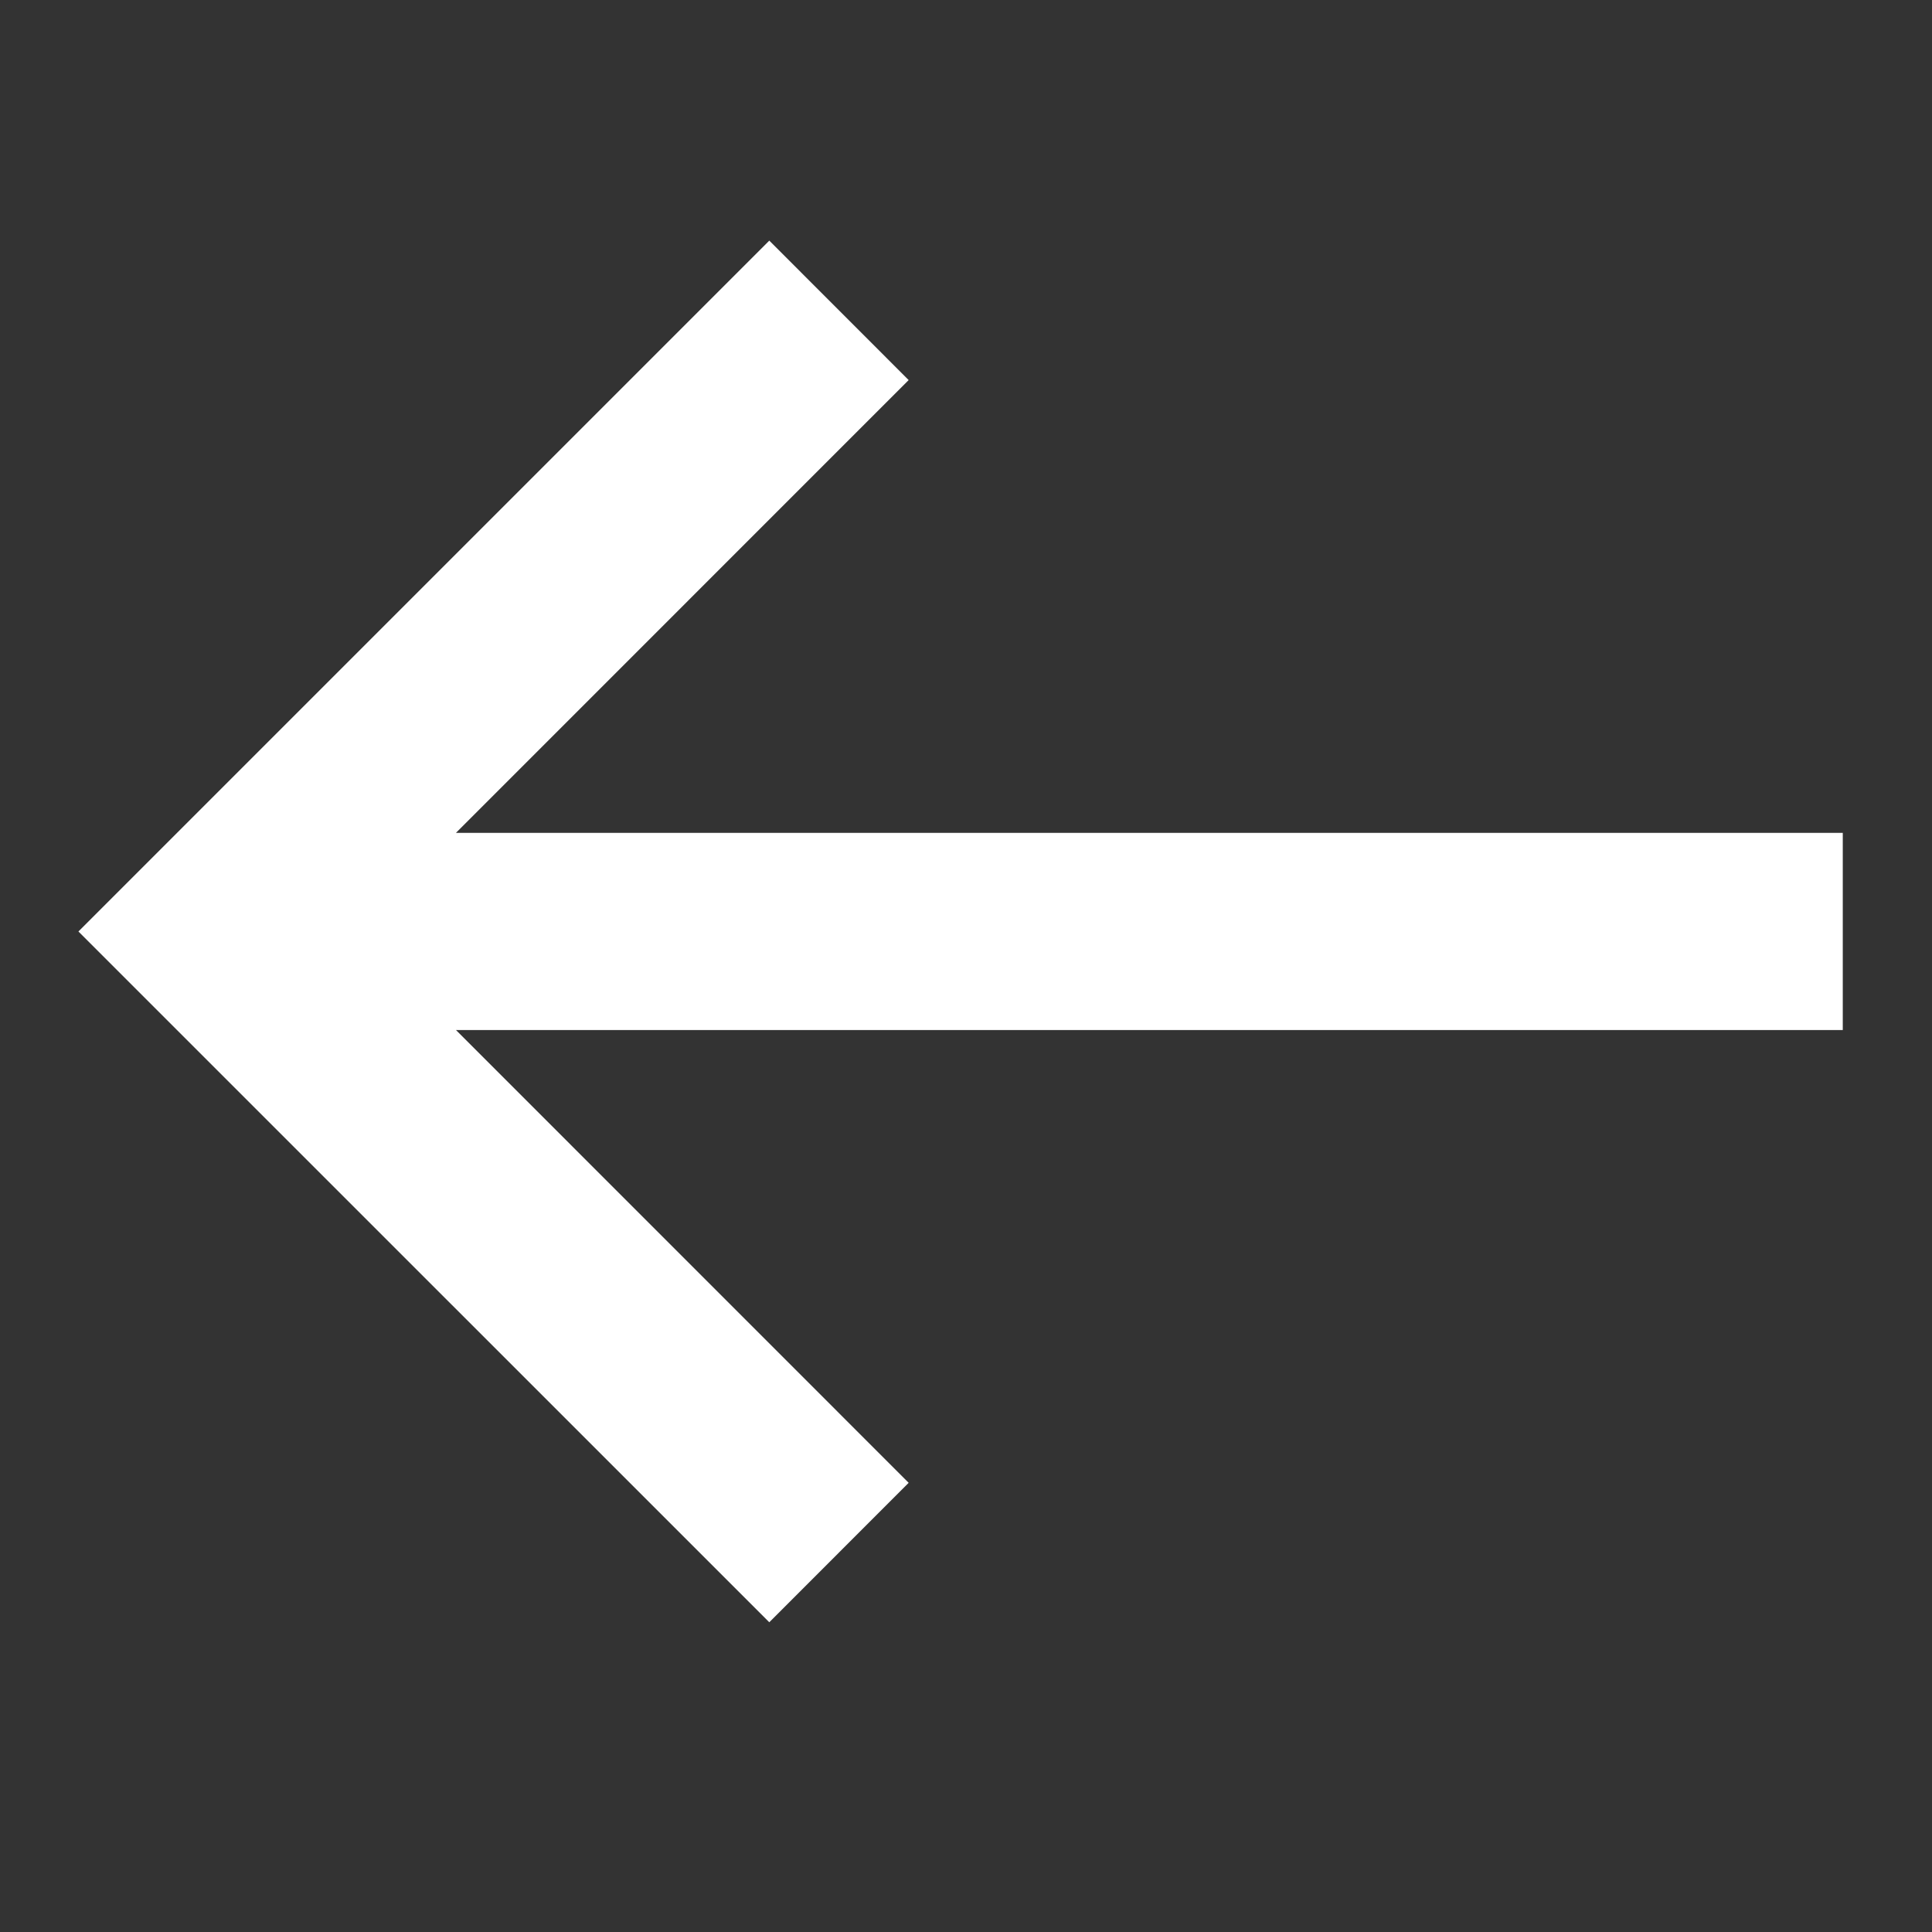 <?xml version="1.0" encoding="UTF-8"?> <svg xmlns="http://www.w3.org/2000/svg" width="22" height="22" viewBox="0 0 22 22" fill="none"><rect x="0" y="0" width="22" height="22" fill="#333333" stroke="none"/><g clip-path="url(#clip0_34_152)"><path d="M20.984 9.484L5.192 9.484L10.347 4.328L8.76 2.74L0.893 10.607L8.76 18.473L10.347 16.885L5.192 11.729L20.984 11.729L20.984 9.484Z" fill="white"></path></g><defs><clipPath id="clip0_34_152"><rect width="22" height="22" fill="white" transform="matrix(-1 8.74228e-08 8.74228e-08 1 22 0)"></rect></clipPath></defs></svg> 